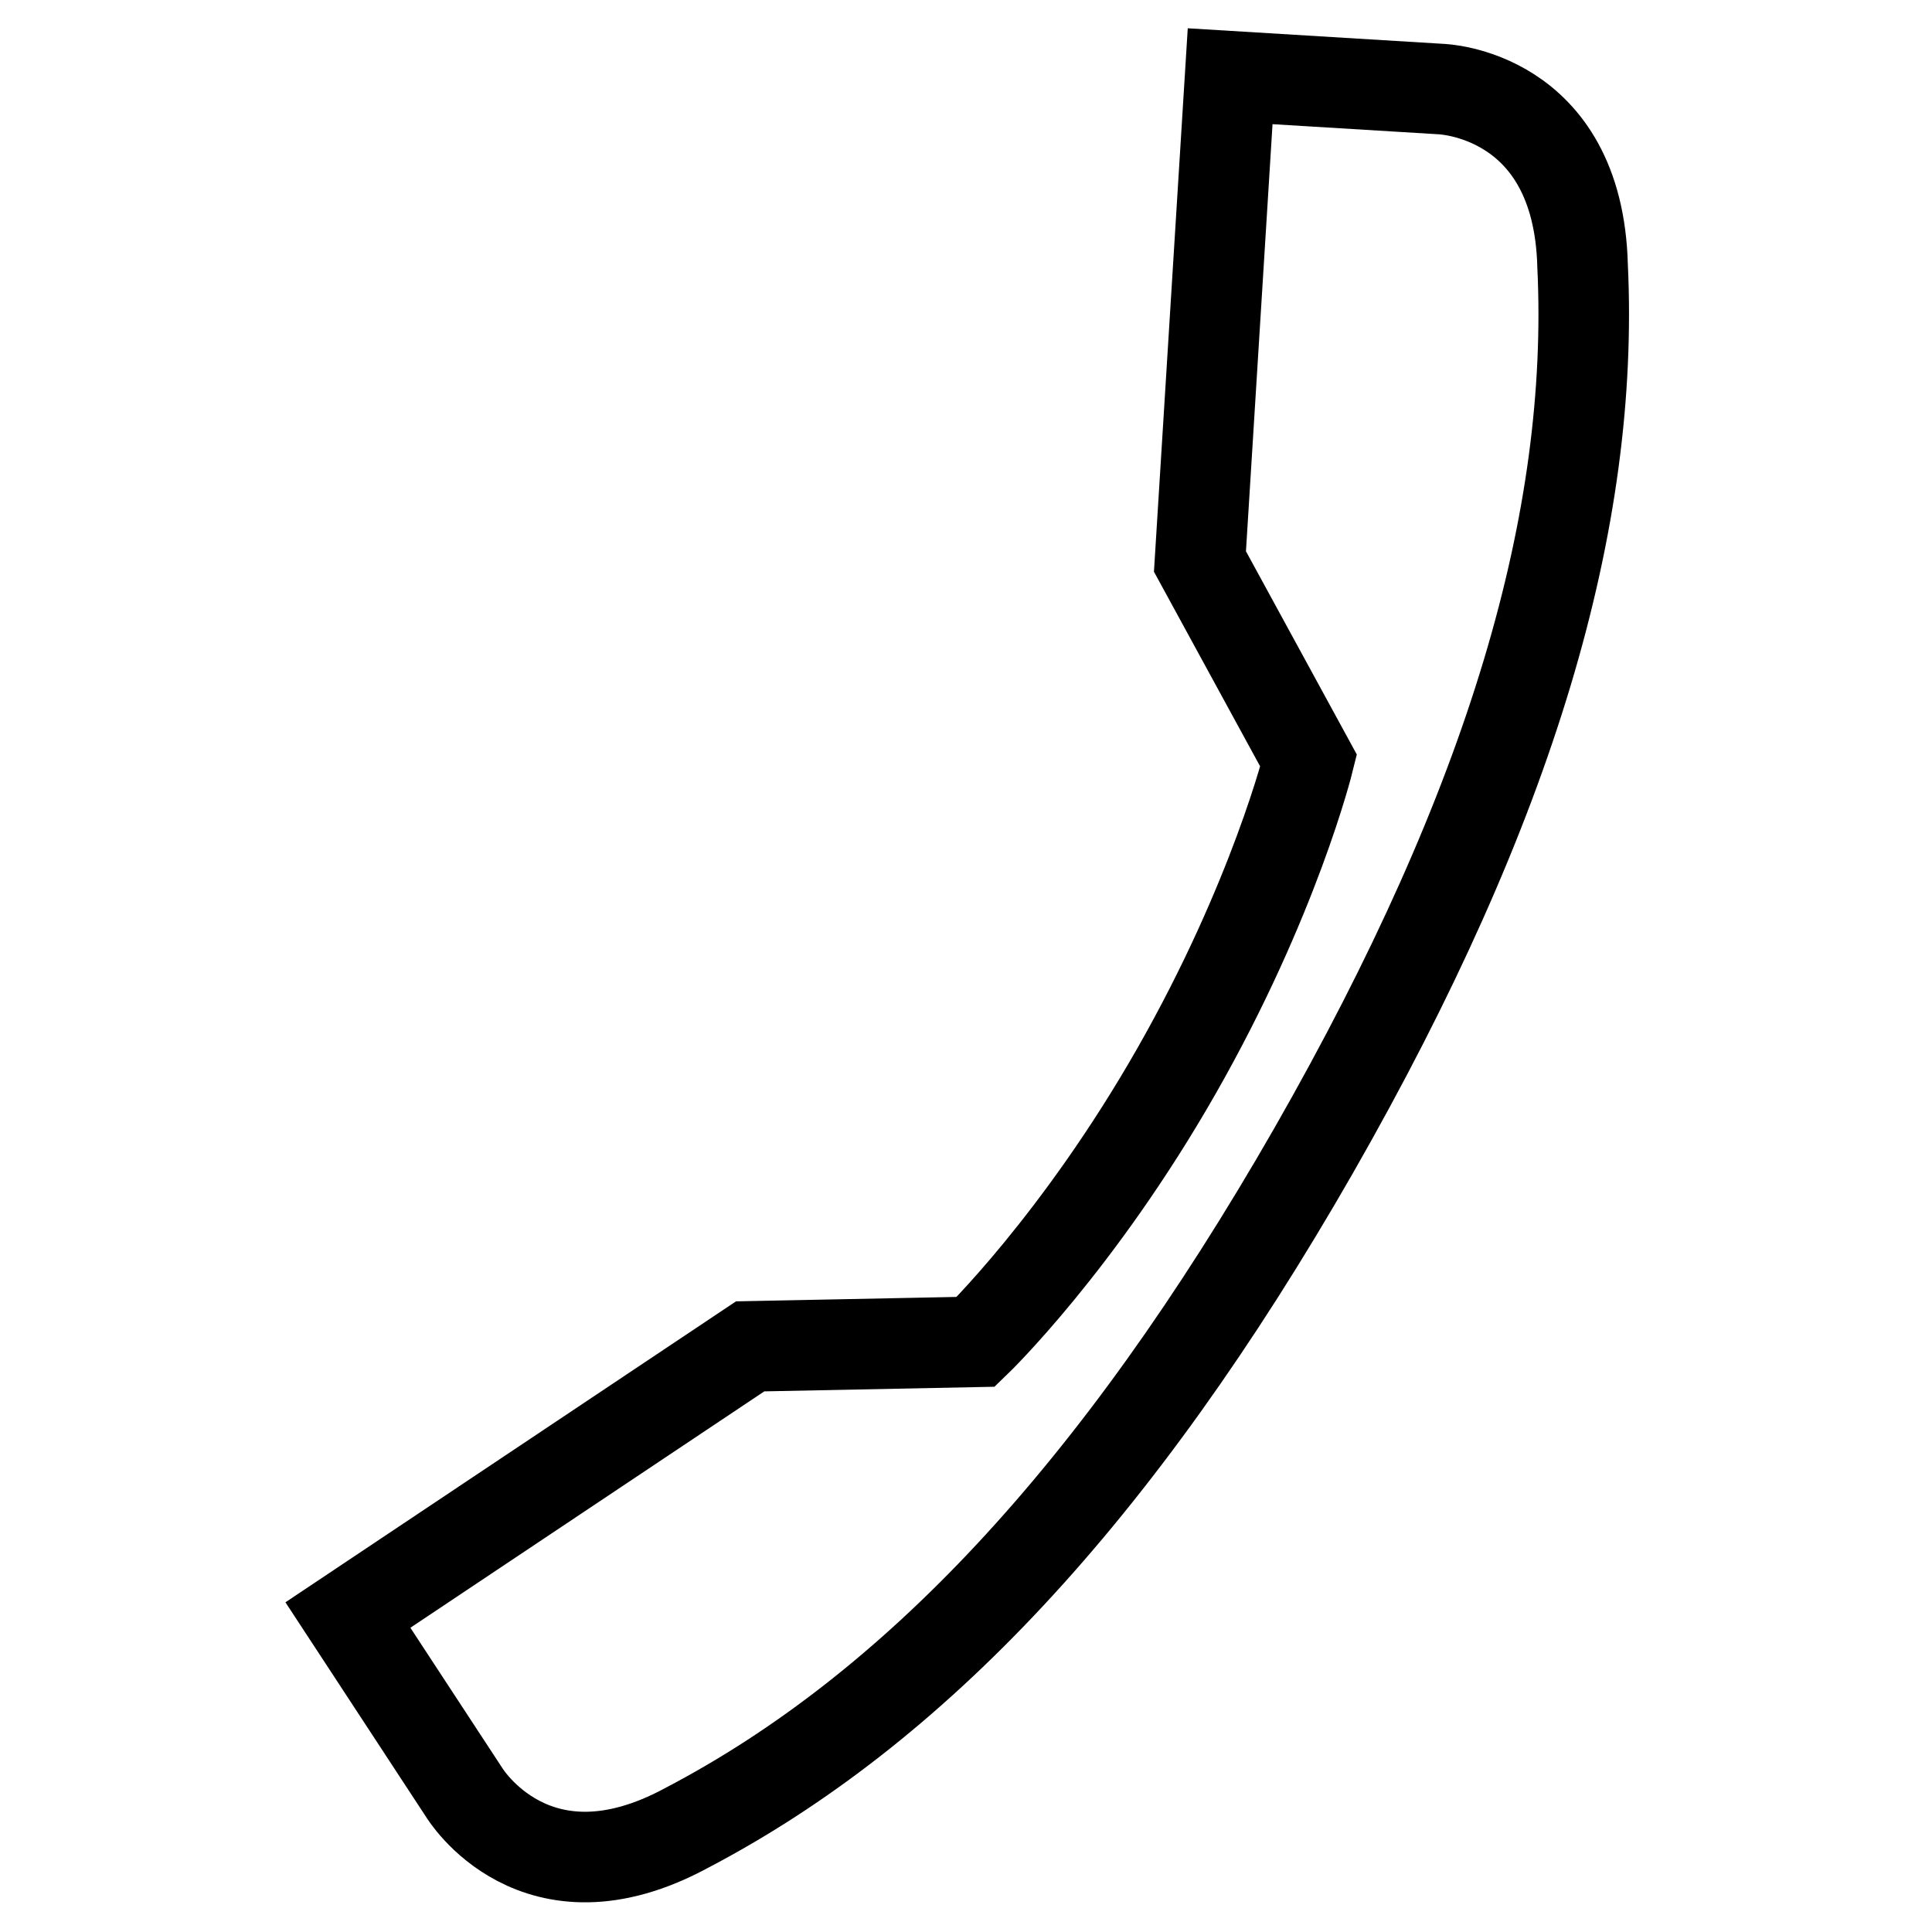 <?xml version="1.0" encoding="utf-8"?>
<!-- Svg Vector Icons : http://www.onlinewebfonts.com/icon -->
<!DOCTYPE svg PUBLIC "-//W3C//DTD SVG 1.1//EN" "http://www.w3.org/Graphics/SVG/1.1/DTD/svg11.dtd">
<svg version="1.1" xmlns="http://www.w3.org/2000/svg" xmlns:xlink="http://www.w3.org/1999/xlink" x="0px" y="0px" viewBox="0 0 256 256" enable-background="new 0 0 256 256" xml:space="preserve">
<g><g><path stroke-width="12" fill-opacity="0" stroke="#000000"  d="M174.1,152.4c-26.3,45.9-53.3,74.2-83.1,89.8c-20.1,10.9-29.5-4.7-29.5-4.7l-15.4-23.5l53.3-35.6l29.9-0.6c0,0,13.6-13.1,26.6-35.9s17.5-41.1,17.5-41.1l-14.4-26.4l4-64.3l27.9,1.7c0,0,18.2,0.5,18.8,23.4C211.3,68.8,200.4,106.4,174.1,152.4z"/></g></g>
</svg>